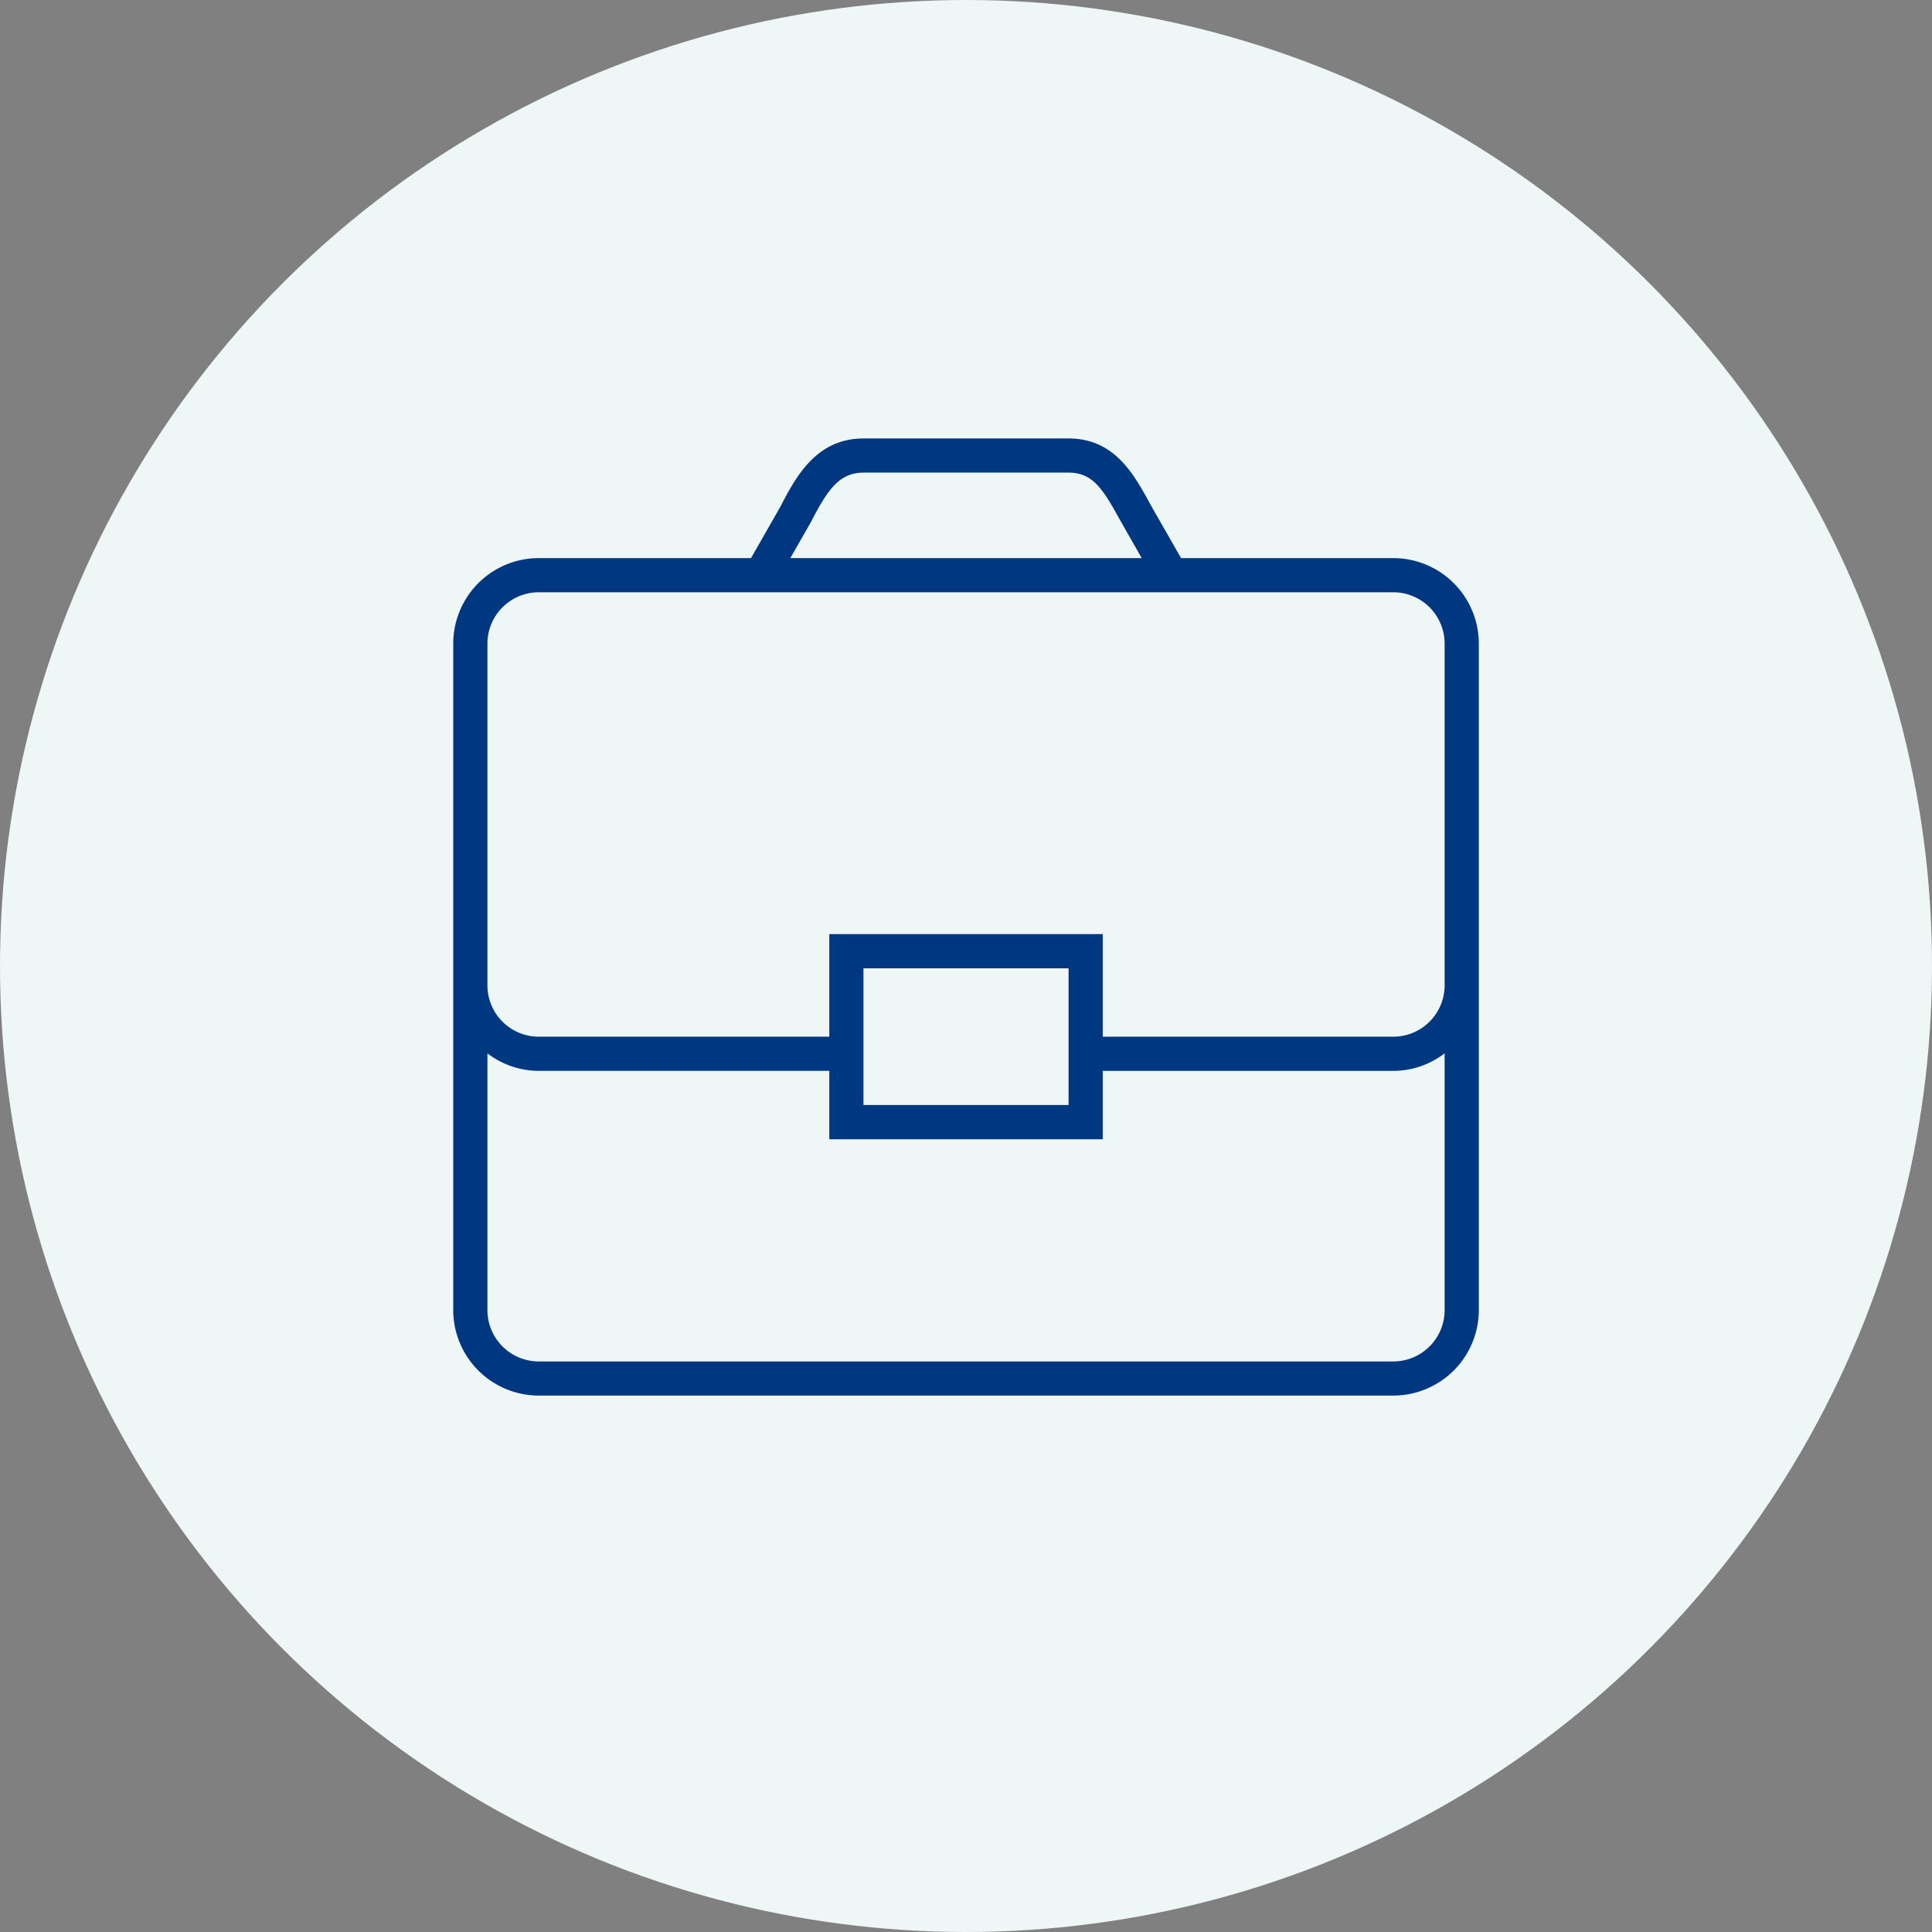 <svg xmlns="http://www.w3.org/2000/svg" xmlns:xlink="http://www.w3.org/1999/xlink" width="120" height="120" viewBox="0 0 120 120">
  <rect x="0" y="0" width="120" height="120" fill="#808080" stroke="none"/>
  <defs>
    <clipPath id="clip-path">
      <rect id="Rectangle_304" data-name="Rectangle 304" width="63.699" height="59.452" fill="none"/>
    </clipPath>
  </defs>
  <g id="Group_1943" data-name="Group 1943" transform="translate(-259 -2201)">
    <circle id="Ellipse_158" data-name="Ellipse 158" cx="60" cy="60" r="60" transform="translate(259 2201)" fill="#eef6f6"/>
    <g id="Group_1925" data-name="Group 1925" transform="translate(287.152 2228.233)">
      <g id="Group_1924" data-name="Group 1924" transform="translate(0 0)" clip-path="url(#clip-path)">
        <path id="Path_1619" data-name="Path 1619" d="M58.391,7.432H45.205l-1.812-3.17-.18-.327C42.246,2.181,41.041,0,38.219,0H25.48c-2.962,0-4.235,2.452-5.168,4.251L18.494,7.432H5.308A5.315,5.315,0,0,0,0,12.74v41.4a5.315,5.315,0,0,0,5.308,5.308H58.391A5.315,5.315,0,0,0,63.7,54.144V12.74a5.315,5.315,0,0,0-5.308-5.308M22.2,5.222c1-1.929,1.722-3.1,3.281-3.1H38.219c1.5,0,2.135,1.025,3.135,2.838l1.408,2.471H20.937ZM5.308,9.555H58.391a3.189,3.189,0,0,1,3.185,3.185V33.973a3.188,3.188,0,0,1-3.185,3.184H40.343v-6.37H23.357v6.37H5.308a3.188,3.188,0,0,1-3.185-3.184V12.74A3.189,3.189,0,0,1,5.308,9.555M38.219,41.4H25.479V32.912h12.74ZM58.391,57.329H5.308a3.189,3.189,0,0,1-3.185-3.185V38.192a5.255,5.255,0,0,0,3.185,1.088H23.357v4.247H40.343V39.281H58.391a5.255,5.255,0,0,0,3.185-1.088V54.144a3.189,3.189,0,0,1-3.185,3.185" transform="translate(0 0)" fill="#003781"/>
      </g>
    </g>
  </g>
</svg>
